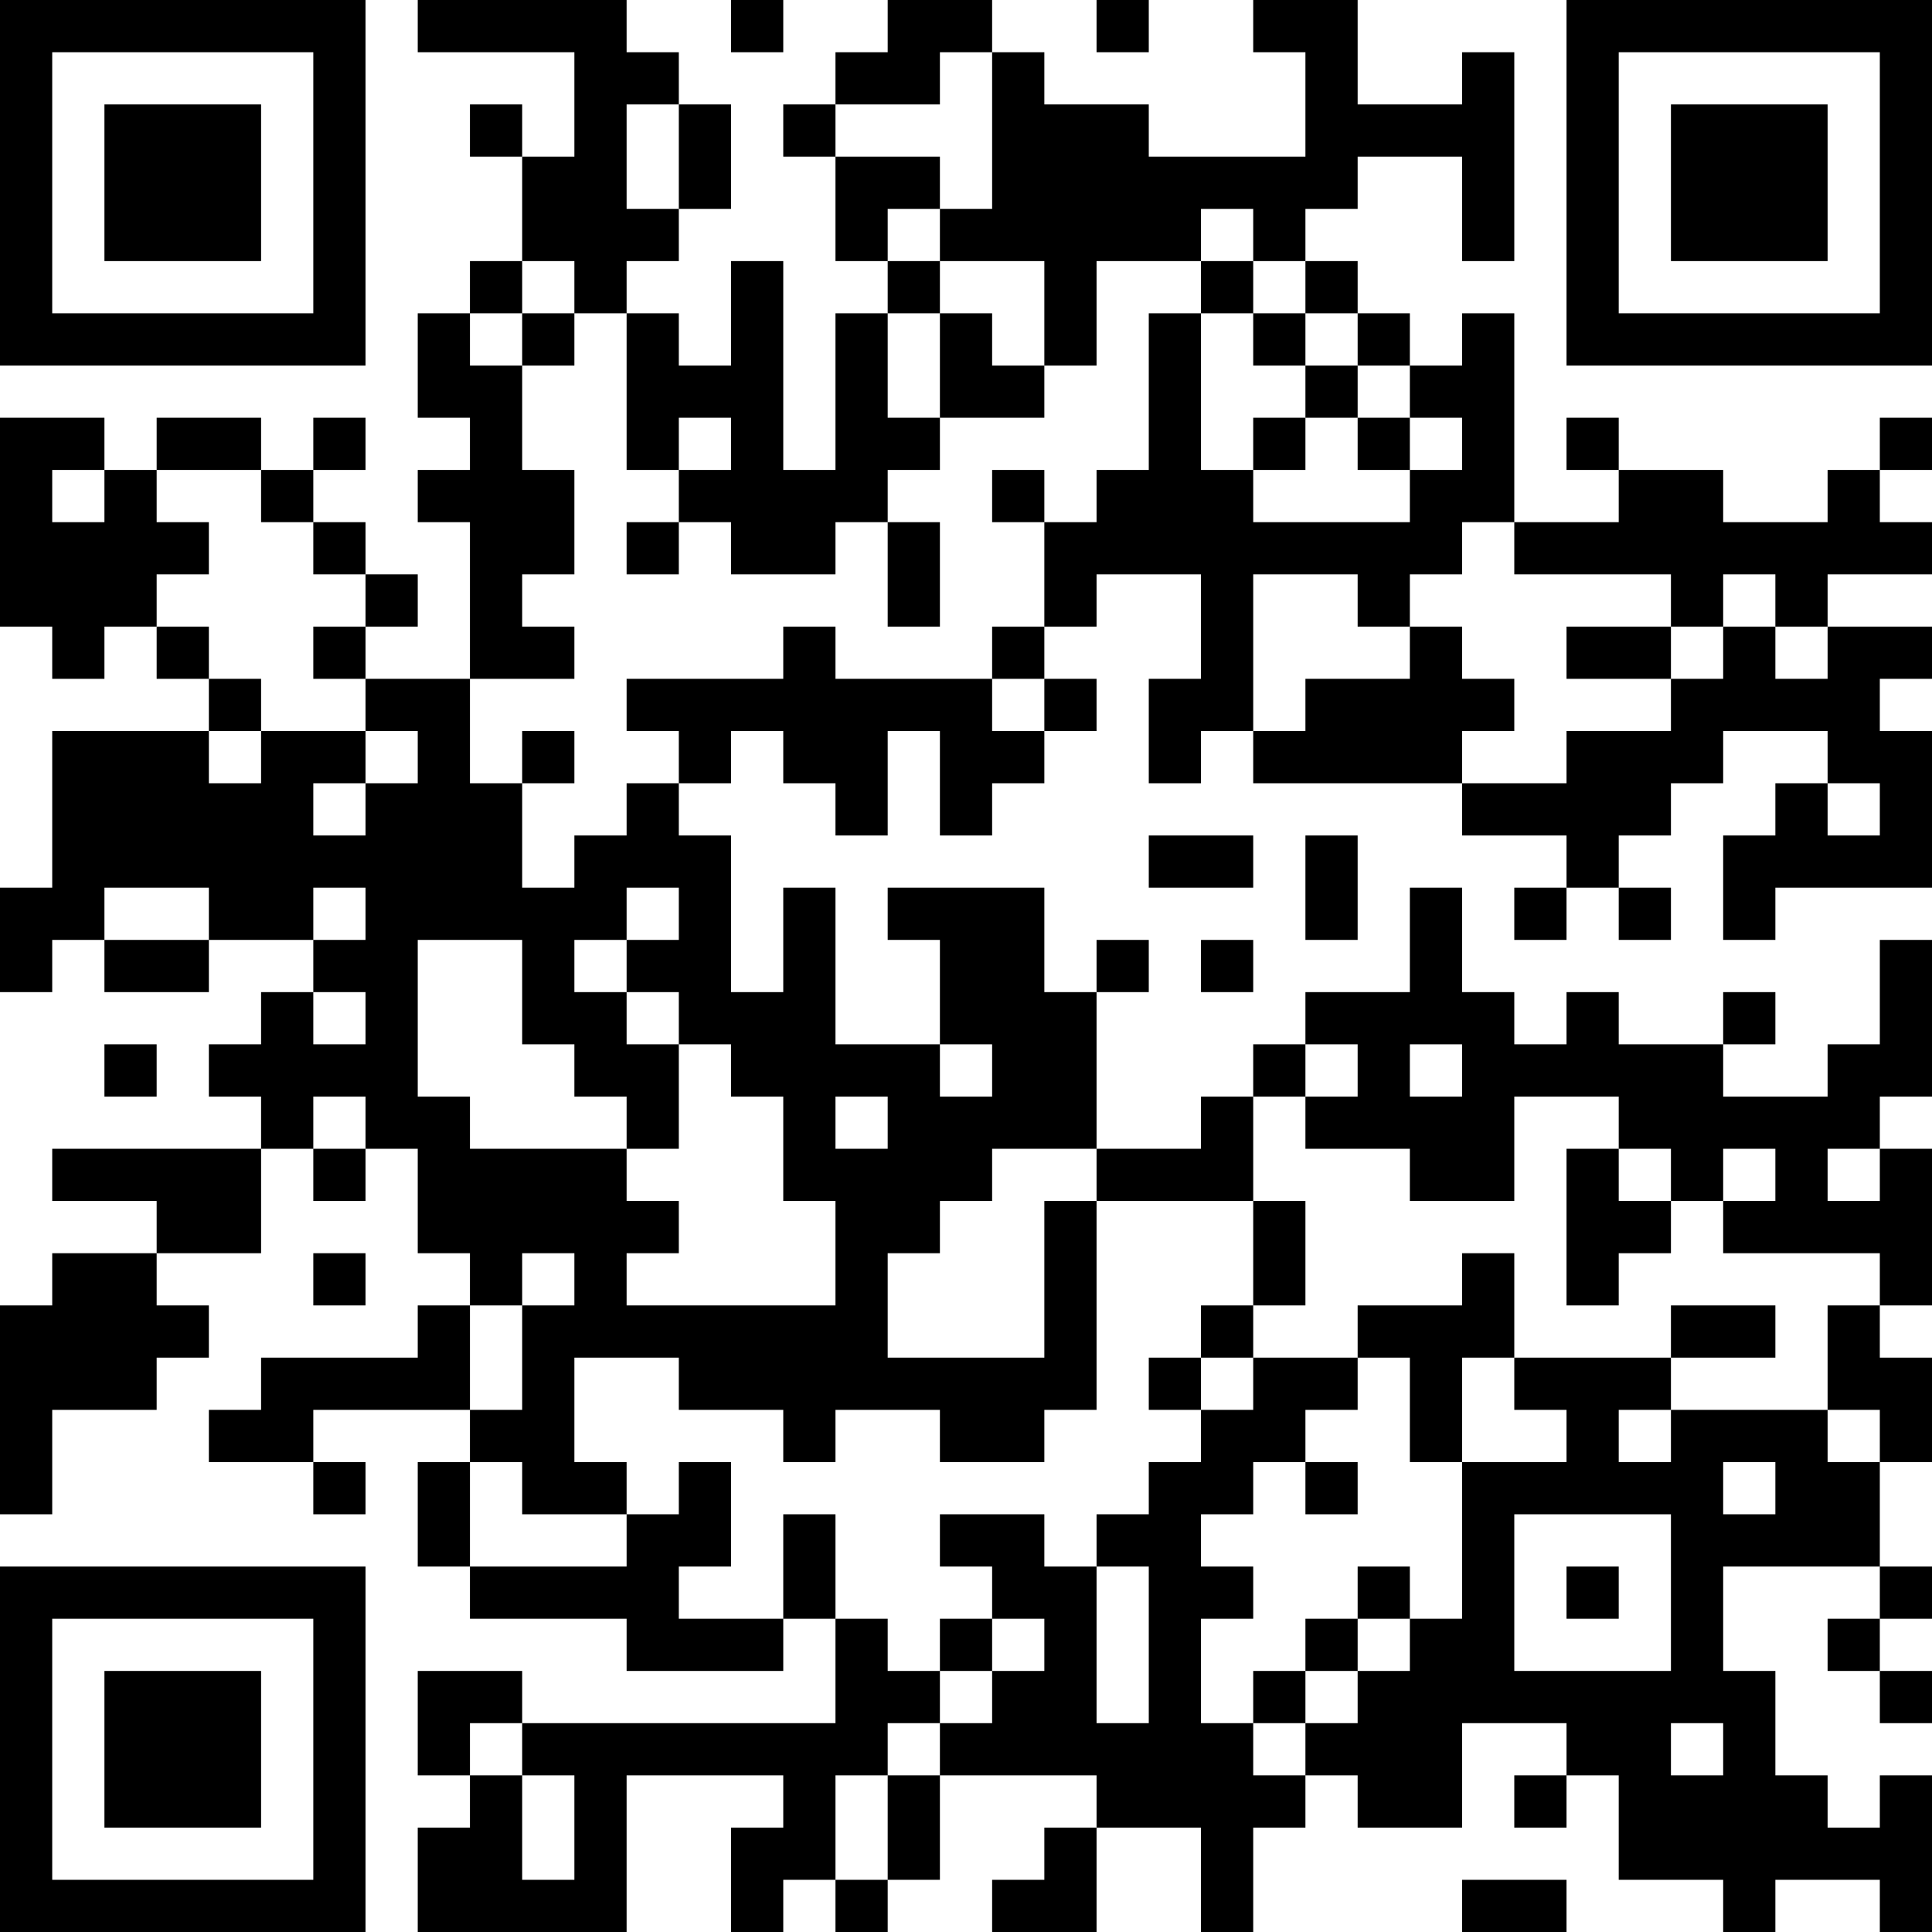 <?xml version="1.0" encoding="UTF-8"?>
<svg xmlns="http://www.w3.org/2000/svg" version="1.1" width="400" height="400" viewBox="0 0 400 400"><rect x="0" y="0" width="400" height="400" fill="#ffffff"/><g transform="scale(10.811)"><g transform="translate(0,0)"><path fill-rule="evenodd" d="M8 0L8 1L11 1L11 3L10 3L10 2L9 2L9 3L10 3L10 5L9 5L9 6L8 6L8 8L9 8L9 9L8 9L8 10L9 10L9 13L7 13L7 12L8 12L8 11L7 11L7 10L6 10L6 9L7 9L7 8L6 8L6 9L5 9L5 8L3 8L3 9L2 9L2 8L0 8L0 12L1 12L1 13L2 13L2 12L3 12L3 13L4 13L4 14L1 14L1 17L0 17L0 19L1 19L1 18L2 18L2 19L4 19L4 18L6 18L6 19L5 19L5 20L4 20L4 21L5 21L5 22L1 22L1 23L3 23L3 24L1 24L1 25L0 25L0 29L1 29L1 27L3 27L3 26L4 26L4 25L3 25L3 24L5 24L5 22L6 22L6 23L7 23L7 22L8 22L8 24L9 24L9 25L8 25L8 26L5 26L5 27L4 27L4 28L6 28L6 29L7 29L7 28L6 28L6 27L9 27L9 28L8 28L8 30L9 30L9 31L12 31L12 32L15 32L15 31L16 31L16 33L10 33L10 32L8 32L8 34L9 34L9 35L8 35L8 37L12 37L12 34L15 34L15 35L14 35L14 37L15 37L15 36L16 36L16 37L17 37L17 36L18 36L18 34L21 34L21 35L20 35L20 36L19 36L19 37L21 37L21 35L23 35L23 37L24 37L24 35L25 35L25 34L26 34L26 35L28 35L28 33L30 33L30 34L29 34L29 35L30 35L30 34L31 34L31 36L33 36L33 37L34 37L34 36L36 36L36 37L37 37L37 34L36 34L36 35L35 35L35 34L34 34L34 32L33 32L33 30L36 30L36 31L35 31L35 32L36 32L36 33L37 33L37 32L36 32L36 31L37 31L37 30L36 30L36 28L37 28L37 26L36 26L36 25L37 25L37 22L36 22L36 21L37 21L37 18L36 18L36 20L35 20L35 21L33 21L33 20L34 20L34 19L33 19L33 20L31 20L31 19L30 19L30 20L29 20L29 19L28 19L28 17L27 17L27 19L25 19L25 20L24 20L24 21L23 21L23 22L21 22L21 19L22 19L22 18L21 18L21 19L20 19L20 17L17 17L17 18L18 18L18 20L16 20L16 17L15 17L15 19L14 19L14 16L13 16L13 15L14 15L14 14L15 14L15 15L16 15L16 16L17 16L17 14L18 14L18 16L19 16L19 15L20 15L20 14L21 14L21 13L20 13L20 12L21 12L21 11L23 11L23 13L22 13L22 15L23 15L23 14L24 14L24 15L28 15L28 16L30 16L30 17L29 17L29 18L30 18L30 17L31 17L31 18L32 18L32 17L31 17L31 16L32 16L32 15L33 15L33 14L35 14L35 15L34 15L34 16L33 16L33 18L34 18L34 17L37 17L37 14L36 14L36 13L37 13L37 12L35 12L35 11L37 11L37 10L36 10L36 9L37 9L37 8L36 8L36 9L35 9L35 10L33 10L33 9L31 9L31 8L30 8L30 9L31 9L31 10L29 10L29 6L28 6L28 7L27 7L27 6L26 6L26 5L25 5L25 4L26 4L26 3L28 3L28 5L29 5L29 1L28 1L28 2L26 2L26 0L24 0L24 1L25 1L25 3L22 3L22 2L20 2L20 1L19 1L19 0L17 0L17 1L16 1L16 2L15 2L15 3L16 3L16 5L17 5L17 6L16 6L16 9L15 9L15 5L14 5L14 7L13 7L13 6L12 6L12 5L13 5L13 4L14 4L14 2L13 2L13 1L12 1L12 0ZM14 0L14 1L15 1L15 0ZM21 0L21 1L22 1L22 0ZM18 1L18 2L16 2L16 3L18 3L18 4L17 4L17 5L18 5L18 6L17 6L17 8L18 8L18 9L17 9L17 10L16 10L16 11L14 11L14 10L13 10L13 9L14 9L14 8L13 8L13 9L12 9L12 6L11 6L11 5L10 5L10 6L9 6L9 7L10 7L10 9L11 9L11 11L10 11L10 12L11 12L11 13L9 13L9 15L10 15L10 17L11 17L11 16L12 16L12 15L13 15L13 14L12 14L12 13L15 13L15 12L16 12L16 13L19 13L19 14L20 14L20 13L19 13L19 12L20 12L20 10L21 10L21 9L22 9L22 6L23 6L23 9L24 9L24 10L27 10L27 9L28 9L28 8L27 8L27 7L26 7L26 6L25 6L25 5L24 5L24 4L23 4L23 5L21 5L21 7L20 7L20 5L18 5L18 4L19 4L19 1ZM12 2L12 4L13 4L13 2ZM23 5L23 6L24 6L24 7L25 7L25 8L24 8L24 9L25 9L25 8L26 8L26 9L27 9L27 8L26 8L26 7L25 7L25 6L24 6L24 5ZM10 6L10 7L11 7L11 6ZM18 6L18 8L20 8L20 7L19 7L19 6ZM1 9L1 10L2 10L2 9ZM3 9L3 10L4 10L4 11L3 11L3 12L4 12L4 13L5 13L5 14L4 14L4 15L5 15L5 14L7 14L7 15L6 15L6 16L7 16L7 15L8 15L8 14L7 14L7 13L6 13L6 12L7 12L7 11L6 11L6 10L5 10L5 9ZM19 9L19 10L20 10L20 9ZM12 10L12 11L13 11L13 10ZM17 10L17 12L18 12L18 10ZM28 10L28 11L27 11L27 12L26 12L26 11L24 11L24 14L25 14L25 13L27 13L27 12L28 12L28 13L29 13L29 14L28 14L28 15L30 15L30 14L32 14L32 13L33 13L33 12L34 12L34 13L35 13L35 12L34 12L34 11L33 11L33 12L32 12L32 11L29 11L29 10ZM30 12L30 13L32 13L32 12ZM10 14L10 15L11 15L11 14ZM35 15L35 16L36 16L36 15ZM22 16L22 17L24 17L24 16ZM25 16L25 18L26 18L26 16ZM2 17L2 18L4 18L4 17ZM6 17L6 18L7 18L7 17ZM12 17L12 18L11 18L11 19L12 19L12 20L13 20L13 22L12 22L12 21L11 21L11 20L10 20L10 18L8 18L8 21L9 21L9 22L12 22L12 23L13 23L13 24L12 24L12 25L16 25L16 23L15 23L15 21L14 21L14 20L13 20L13 19L12 19L12 18L13 18L13 17ZM23 18L23 19L24 19L24 18ZM6 19L6 20L7 20L7 19ZM2 20L2 21L3 21L3 20ZM18 20L18 21L19 21L19 20ZM25 20L25 21L24 21L24 23L21 23L21 22L19 22L19 23L18 23L18 24L17 24L17 26L20 26L20 23L21 23L21 27L20 27L20 28L18 28L18 27L16 27L16 28L15 28L15 27L13 27L13 26L11 26L11 28L12 28L12 29L10 29L10 28L9 28L9 30L12 30L12 29L13 29L13 28L14 28L14 30L13 30L13 31L15 31L15 29L16 29L16 31L17 31L17 32L18 32L18 33L17 33L17 34L16 34L16 36L17 36L17 34L18 34L18 33L19 33L19 32L20 32L20 31L19 31L19 30L18 30L18 29L20 29L20 30L21 30L21 33L22 33L22 30L21 30L21 29L22 29L22 28L23 28L23 27L24 27L24 26L26 26L26 27L25 27L25 28L24 28L24 29L23 29L23 30L24 30L24 31L23 31L23 33L24 33L24 34L25 34L25 33L26 33L26 32L27 32L27 31L28 31L28 28L30 28L30 27L29 27L29 26L32 26L32 27L31 27L31 28L32 28L32 27L35 27L35 28L36 28L36 27L35 27L35 25L36 25L36 24L33 24L33 23L34 23L34 22L33 22L33 23L32 23L32 22L31 22L31 21L29 21L29 23L27 23L27 22L25 22L25 21L26 21L26 20ZM27 20L27 21L28 21L28 20ZM6 21L6 22L7 22L7 21ZM16 21L16 22L17 22L17 21ZM30 22L30 25L31 25L31 24L32 24L32 23L31 23L31 22ZM35 22L35 23L36 23L36 22ZM24 23L24 25L23 25L23 26L22 26L22 27L23 27L23 26L24 26L24 25L25 25L25 23ZM6 24L6 25L7 25L7 24ZM10 24L10 25L9 25L9 27L10 27L10 25L11 25L11 24ZM28 24L28 25L26 25L26 26L27 26L27 28L28 28L28 26L29 26L29 24ZM32 25L32 26L34 26L34 25ZM25 28L25 29L26 29L26 28ZM33 28L33 29L34 29L34 28ZM29 29L29 32L32 32L32 29ZM26 30L26 31L25 31L25 32L24 32L24 33L25 33L25 32L26 32L26 31L27 31L27 30ZM30 30L30 31L31 31L31 30ZM18 31L18 32L19 32L19 31ZM9 33L9 34L10 34L10 36L11 36L11 34L10 34L10 33ZM32 33L32 34L33 34L33 33ZM28 36L28 37L30 37L30 36ZM0 0L0 7L7 7L7 0ZM1 1L1 6L6 6L6 1ZM2 2L2 5L5 5L5 2ZM30 0L30 7L37 7L37 0ZM31 1L31 6L36 6L36 1ZM32 2L32 5L35 5L35 2ZM0 30L0 37L7 37L7 30ZM1 31L1 36L6 36L6 31ZM2 32L2 35L5 35L5 32Z" fill="#000000"/></g></g></svg>
